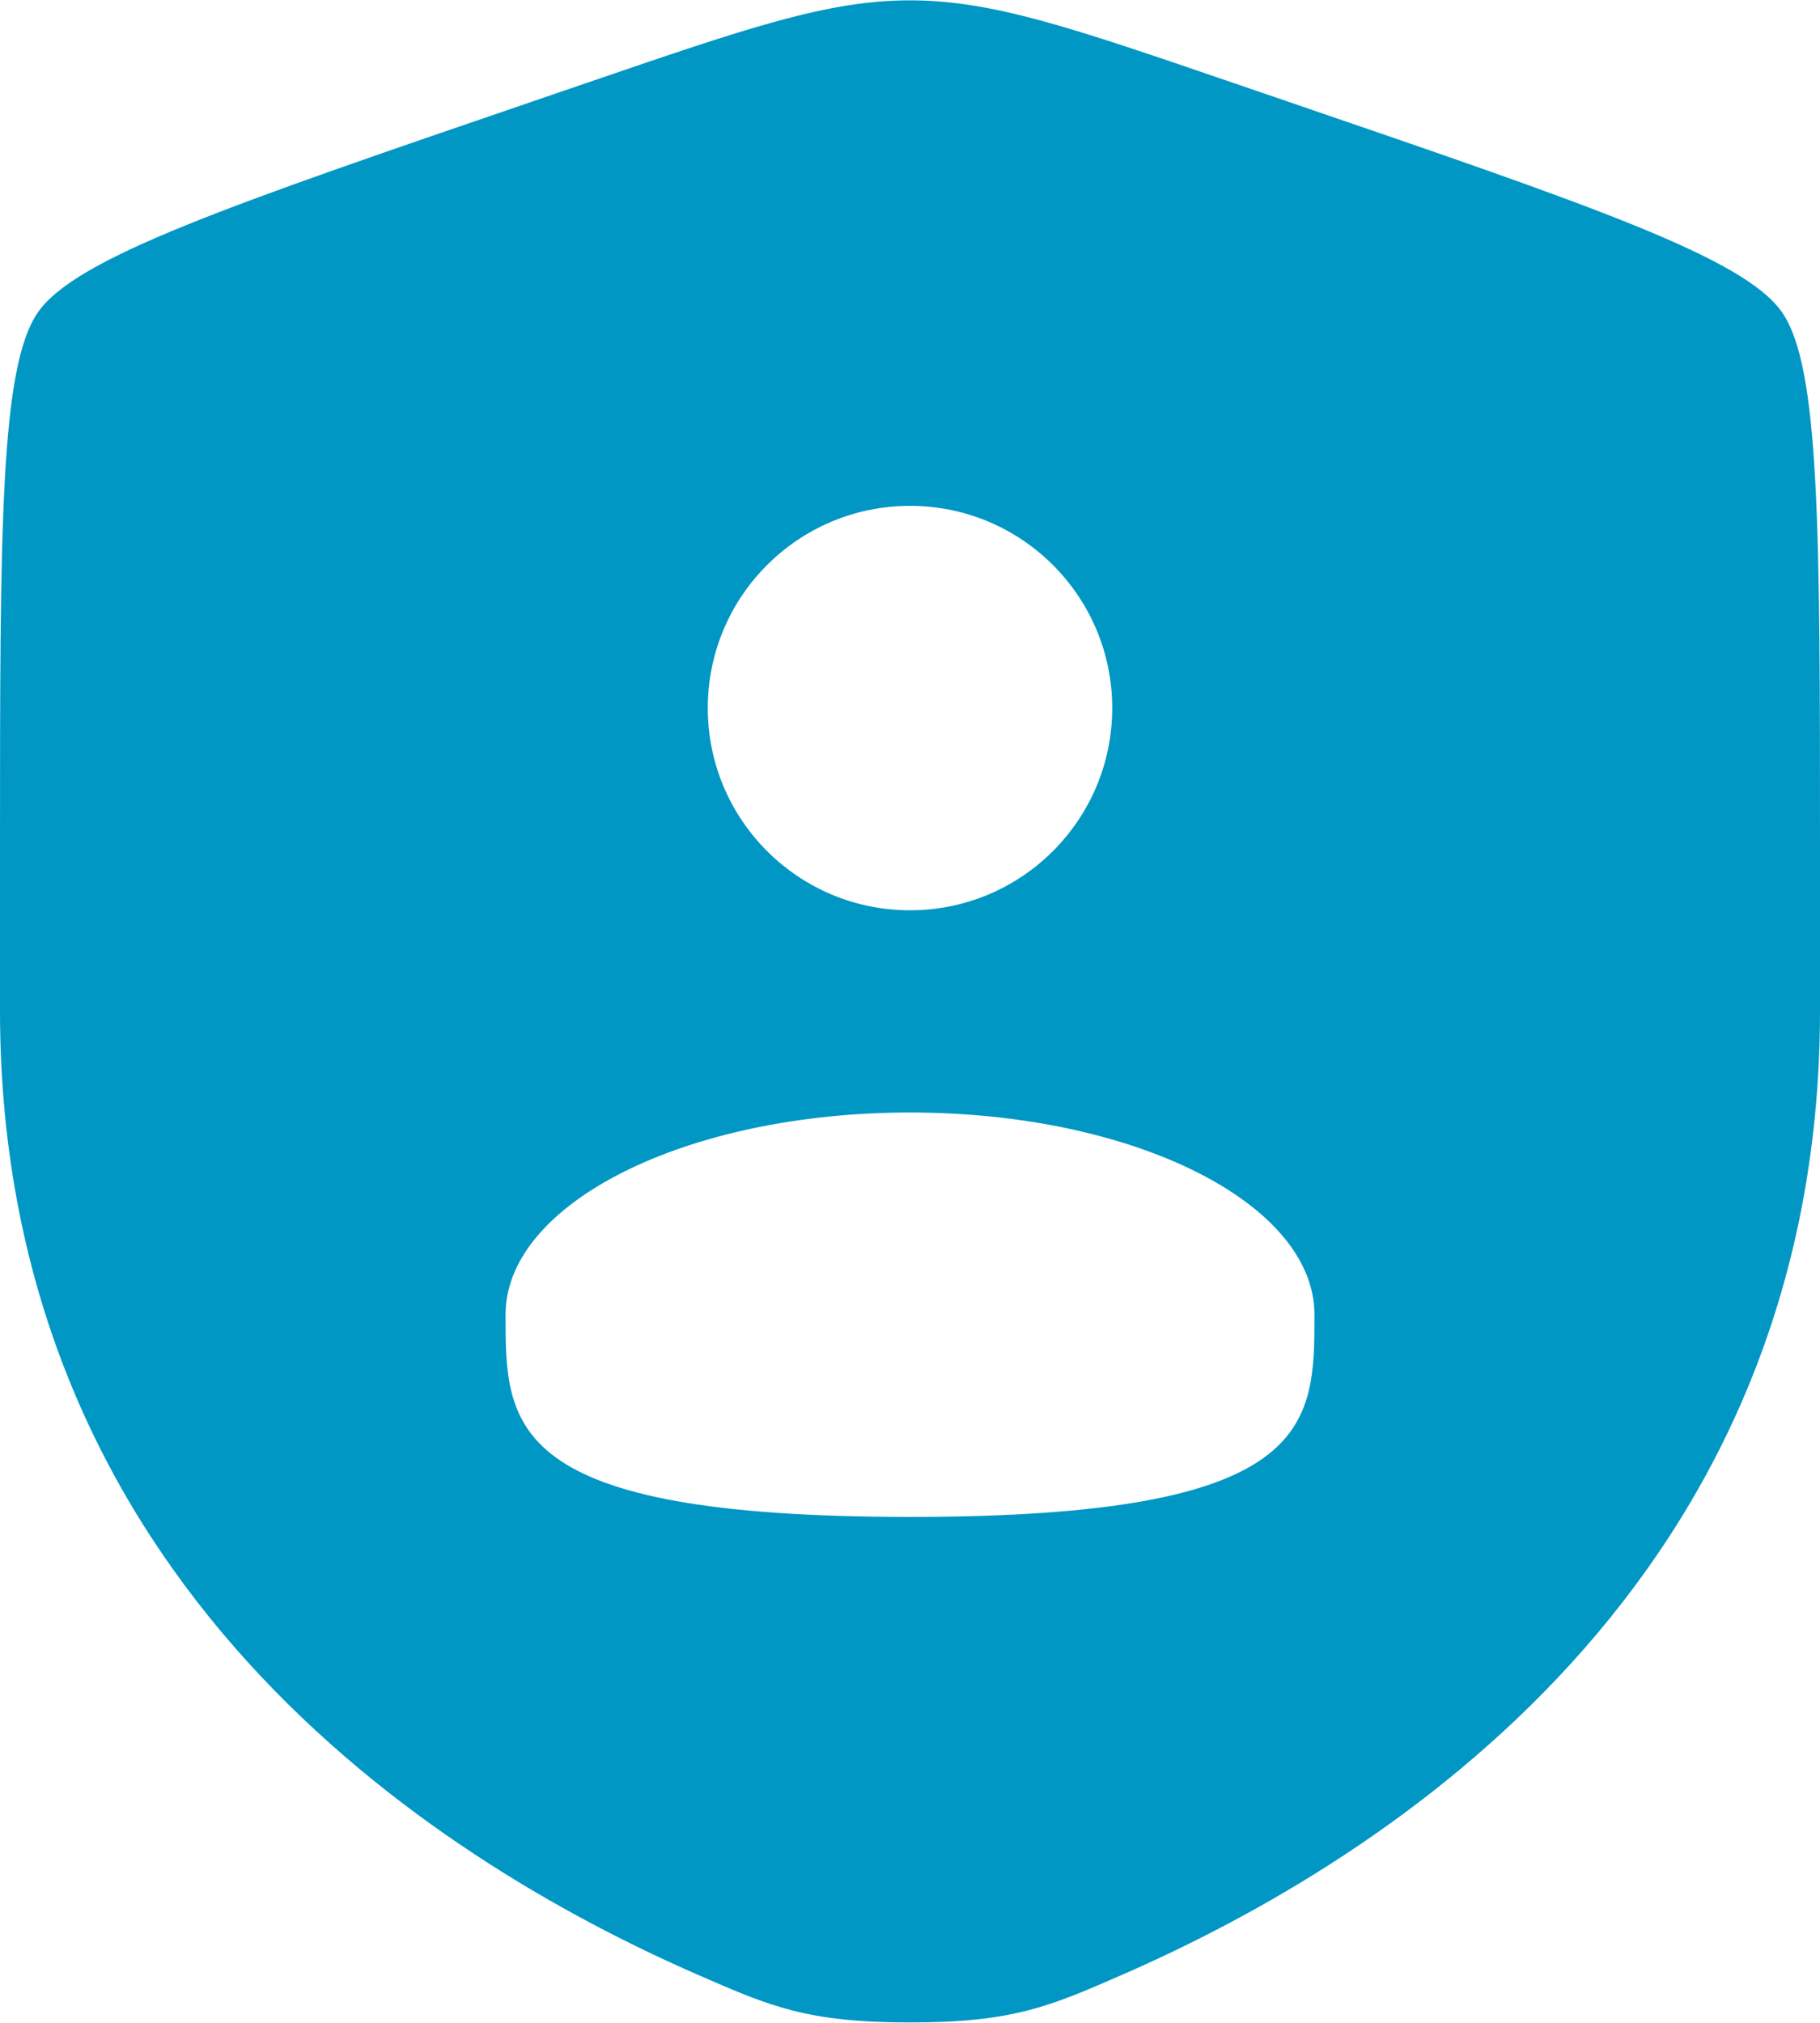 <svg fill="none" xmlns="http://www.w3.org/2000/svg" viewBox="12.5 8.32 75 83.37">
<g id="Bold / Security / Shield User">
<path id="Vector" fill-rule="evenodd" clip-rule="evenodd" d="M12.5 43.403C12.5 30.08 12.5 23.418 14.073 21.177C15.646 18.936 21.91 16.792 34.437 12.504L36.824 11.687C43.354 9.451 46.619 8.334 50 8.334C53.381 8.334 56.646 9.451 63.176 11.687L65.563 12.504C78.09 16.792 84.354 18.936 85.927 21.177C87.5 23.418 87.5 30.08 87.5 43.403V49.964C87.5 73.456 69.838 84.856 58.756 89.697C55.75 91.01 54.247 91.667 50 91.667C45.753 91.667 44.25 91.01 41.244 89.697C30.162 84.856 12.5 73.456 12.5 49.964V43.403ZM58.333 37.5C58.333 42.102 54.602 45.834 50 45.834C45.398 45.834 41.667 42.102 41.667 37.5C41.667 32.898 45.398 29.167 50 29.167C54.602 29.167 58.333 32.898 58.333 37.5ZM50 70.834C66.667 70.834 66.667 67.103 66.667 62.5C66.667 57.898 59.205 54.167 50 54.167C40.795 54.167 33.333 57.898 33.333 62.5C33.333 67.103 33.333 70.834 50 70.834Z" fill="#0097C4"/>
</g>
</svg>